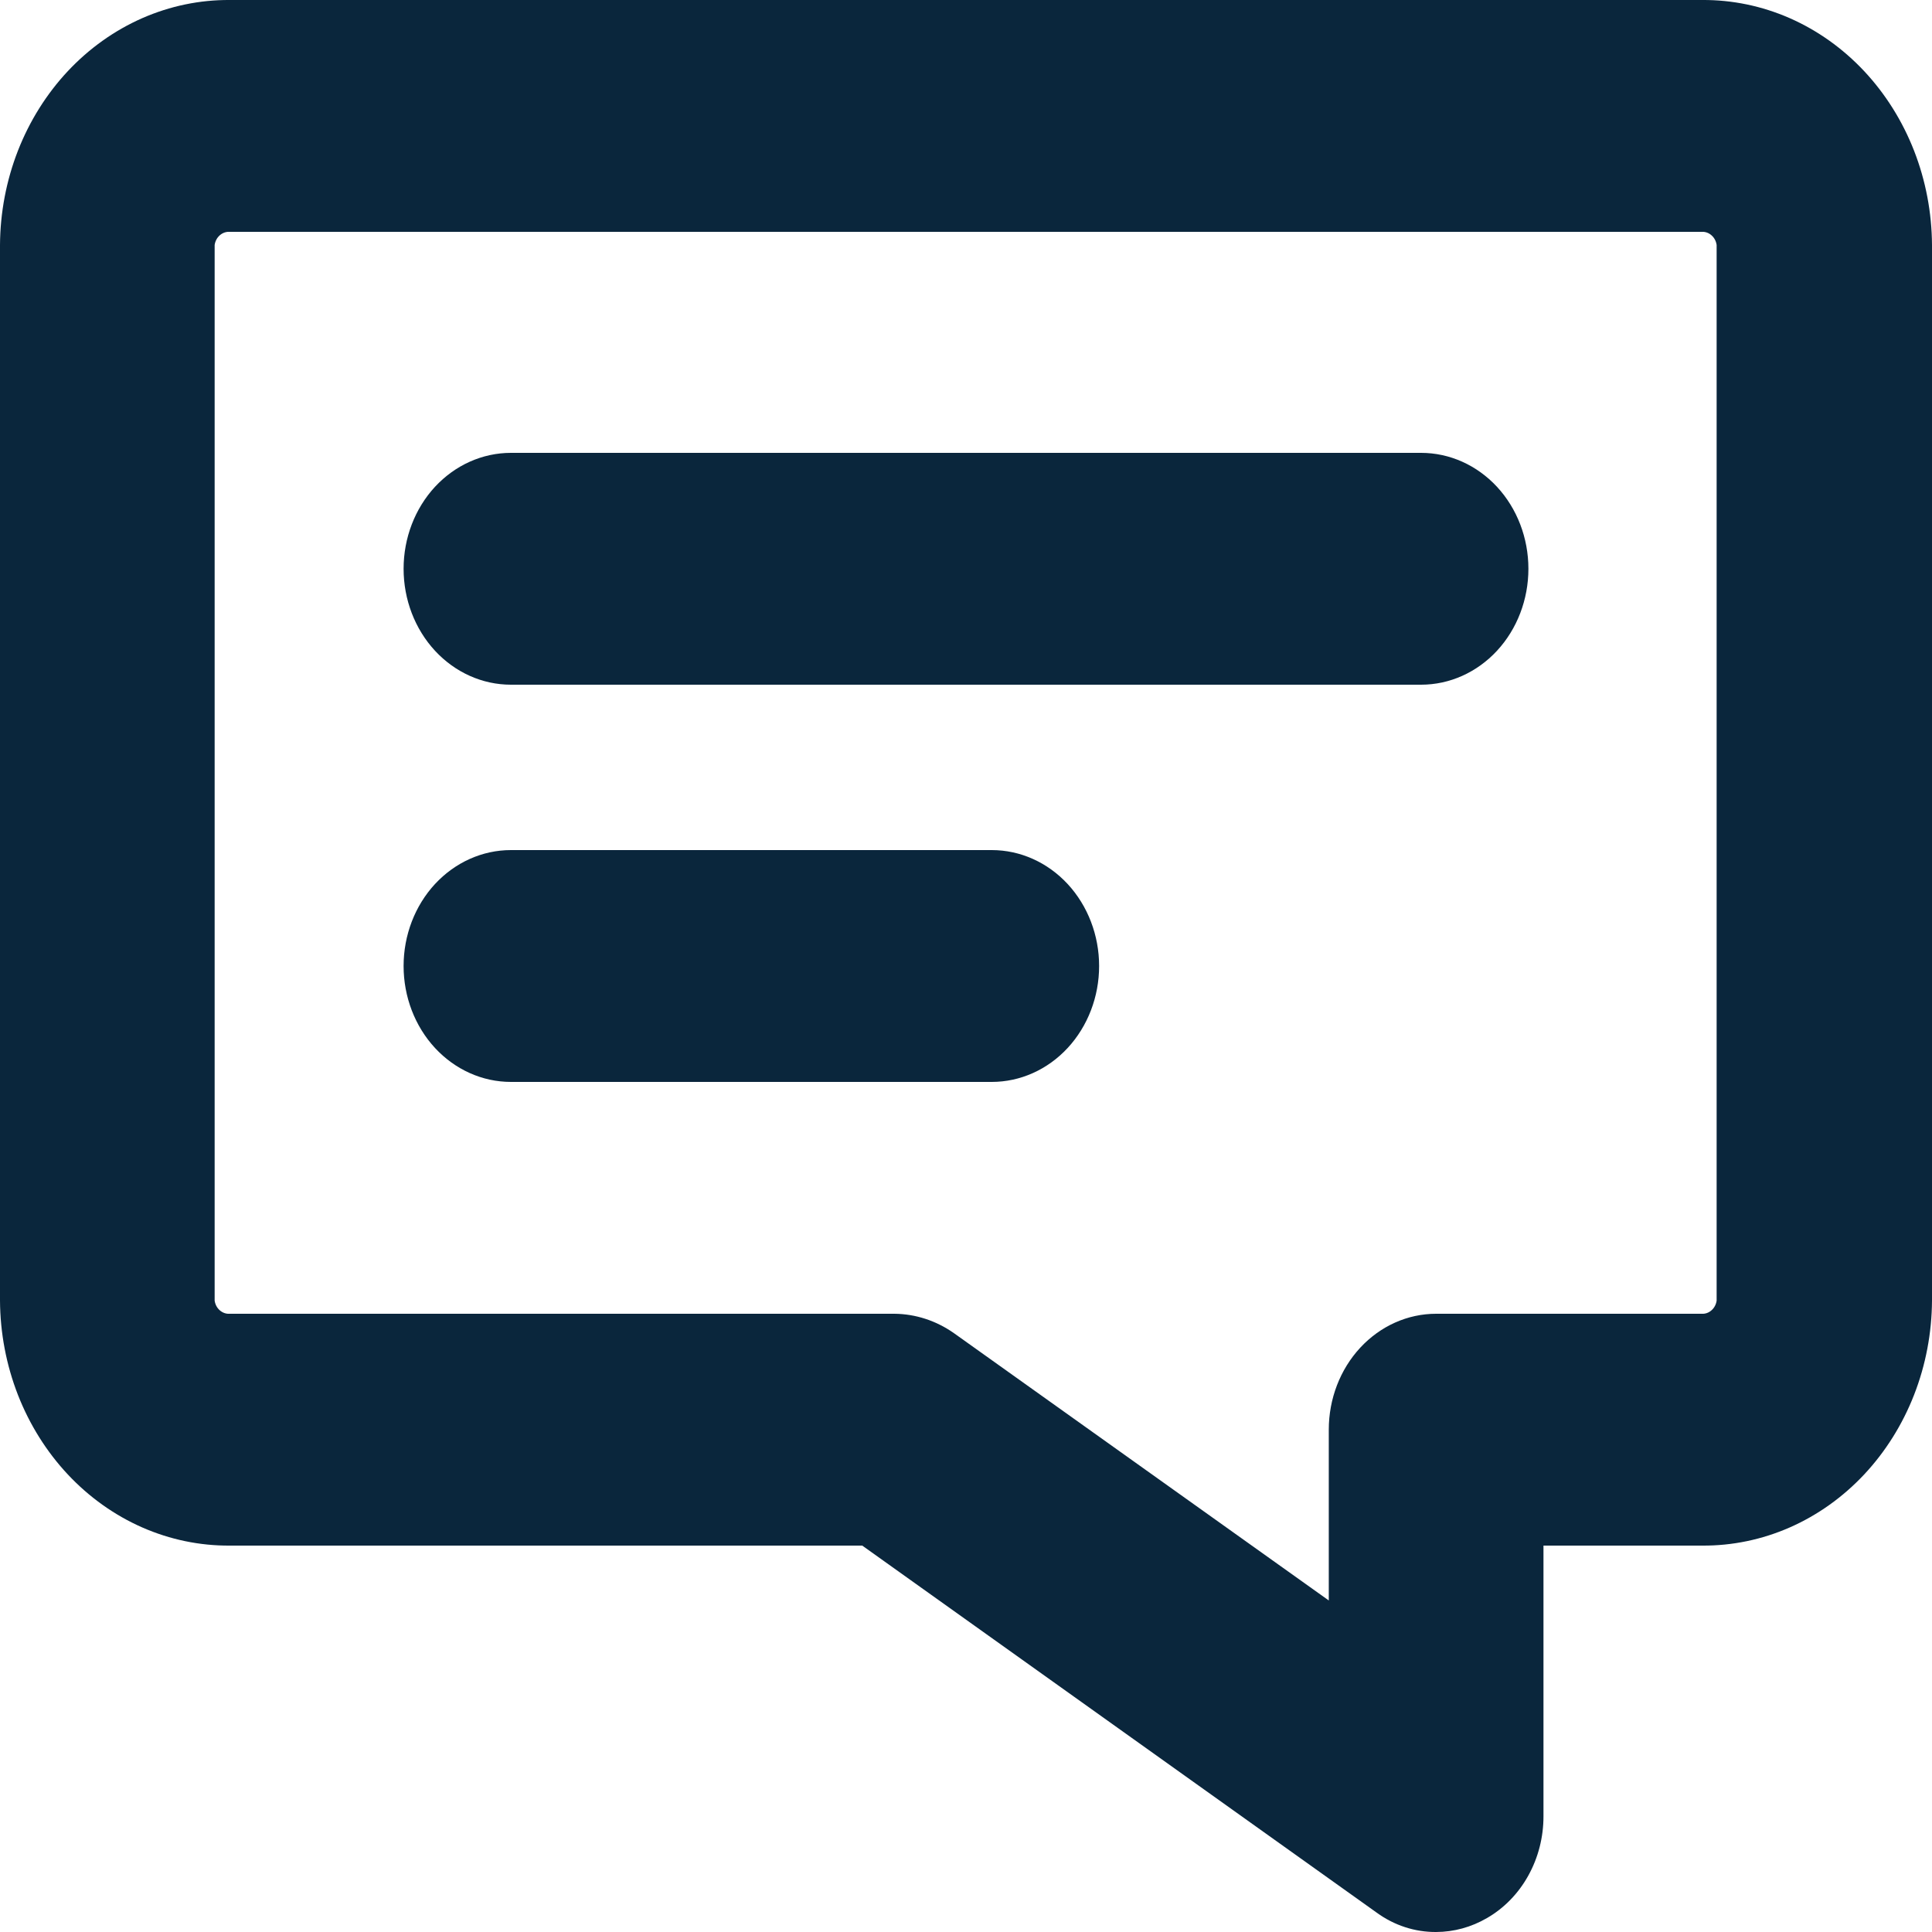 <svg width="40" height="40" viewBox="0 0 40 40" fill="none" xmlns="http://www.w3.org/2000/svg">
<path d="M29.422 14.176H10.578C9.988 14.176 9.423 13.923 9.006 13.473C8.59 13.023 8.356 12.413 8.356 11.776C8.356 11.139 8.59 10.529 9.006 10.079C9.423 9.629 9.988 9.376 10.578 9.376H29.422C30.012 9.376 30.577 9.629 30.994 10.079C31.41 10.529 31.644 11.139 31.644 11.776C31.644 12.413 31.41 13.023 30.994 13.473C30.577 13.923 30.012 14.176 29.422 14.176ZM22.756 20C22.756 19.363 22.521 18.753 22.105 18.303C21.688 17.853 21.123 17.6 20.533 17.6H10.578C9.988 17.6 9.423 17.853 9.006 18.303C8.59 18.753 8.356 19.363 8.356 20C8.356 20.637 8.59 21.247 9.006 21.697C9.423 22.147 9.988 22.4 10.578 22.4H20.533C21.123 22.4 21.688 22.147 22.105 21.697C22.521 21.247 22.756 20.637 22.756 20ZM30.785 39.712C31.14 39.508 31.436 39.204 31.642 38.832C31.849 38.459 31.957 38.034 31.956 37.6V32H35.244C35.865 32.004 36.48 31.876 37.055 31.624C37.63 31.371 38.153 30.999 38.595 30.528C39.036 30.057 39.388 29.496 39.629 28.879C39.87 28.261 39.996 27.598 40 26.928V5.072C39.996 4.402 39.87 3.739 39.629 3.121C39.388 2.504 39.036 1.943 38.595 1.472C38.153 1.001 37.63 0.629 37.055 0.376C36.48 0.124 35.865 -0.004 35.244 0H4.756C4.135 -0.004 3.52 0.124 2.945 0.376C2.37 0.629 1.847 1.001 1.405 1.472C0.964 1.943 0.612 2.504 0.371 3.121C0.13 3.739 0.004 4.402 0 5.072V26.928C0.004 27.598 0.13 28.261 0.371 28.879C0.612 29.496 0.964 30.057 1.405 30.528C1.847 30.999 2.37 31.371 2.945 31.624C3.52 31.876 4.135 32.004 4.756 32H17.852L28.504 39.6C28.867 39.864 29.296 40.003 29.733 40C30.101 39.999 30.462 39.9 30.785 39.712ZM35.23 4.8C35.304 4.795 35.377 4.82 35.434 4.871C35.492 4.921 35.53 4.993 35.541 5.072V26.928C35.53 27.007 35.492 27.079 35.434 27.129C35.377 27.18 35.304 27.205 35.23 27.2H29.733C29.144 27.2 28.579 27.453 28.162 27.903C27.745 28.353 27.511 28.963 27.511 29.6V33.136L19.748 27.6C19.382 27.343 18.955 27.204 18.518 27.2H4.756C4.682 27.205 4.609 27.18 4.551 27.129C4.493 27.079 4.455 27.007 4.444 26.928V5.072C4.455 4.993 4.493 4.921 4.551 4.871C4.609 4.82 4.682 4.795 4.756 4.8H35.23Z" fill="#0A263C"/>
</svg>
